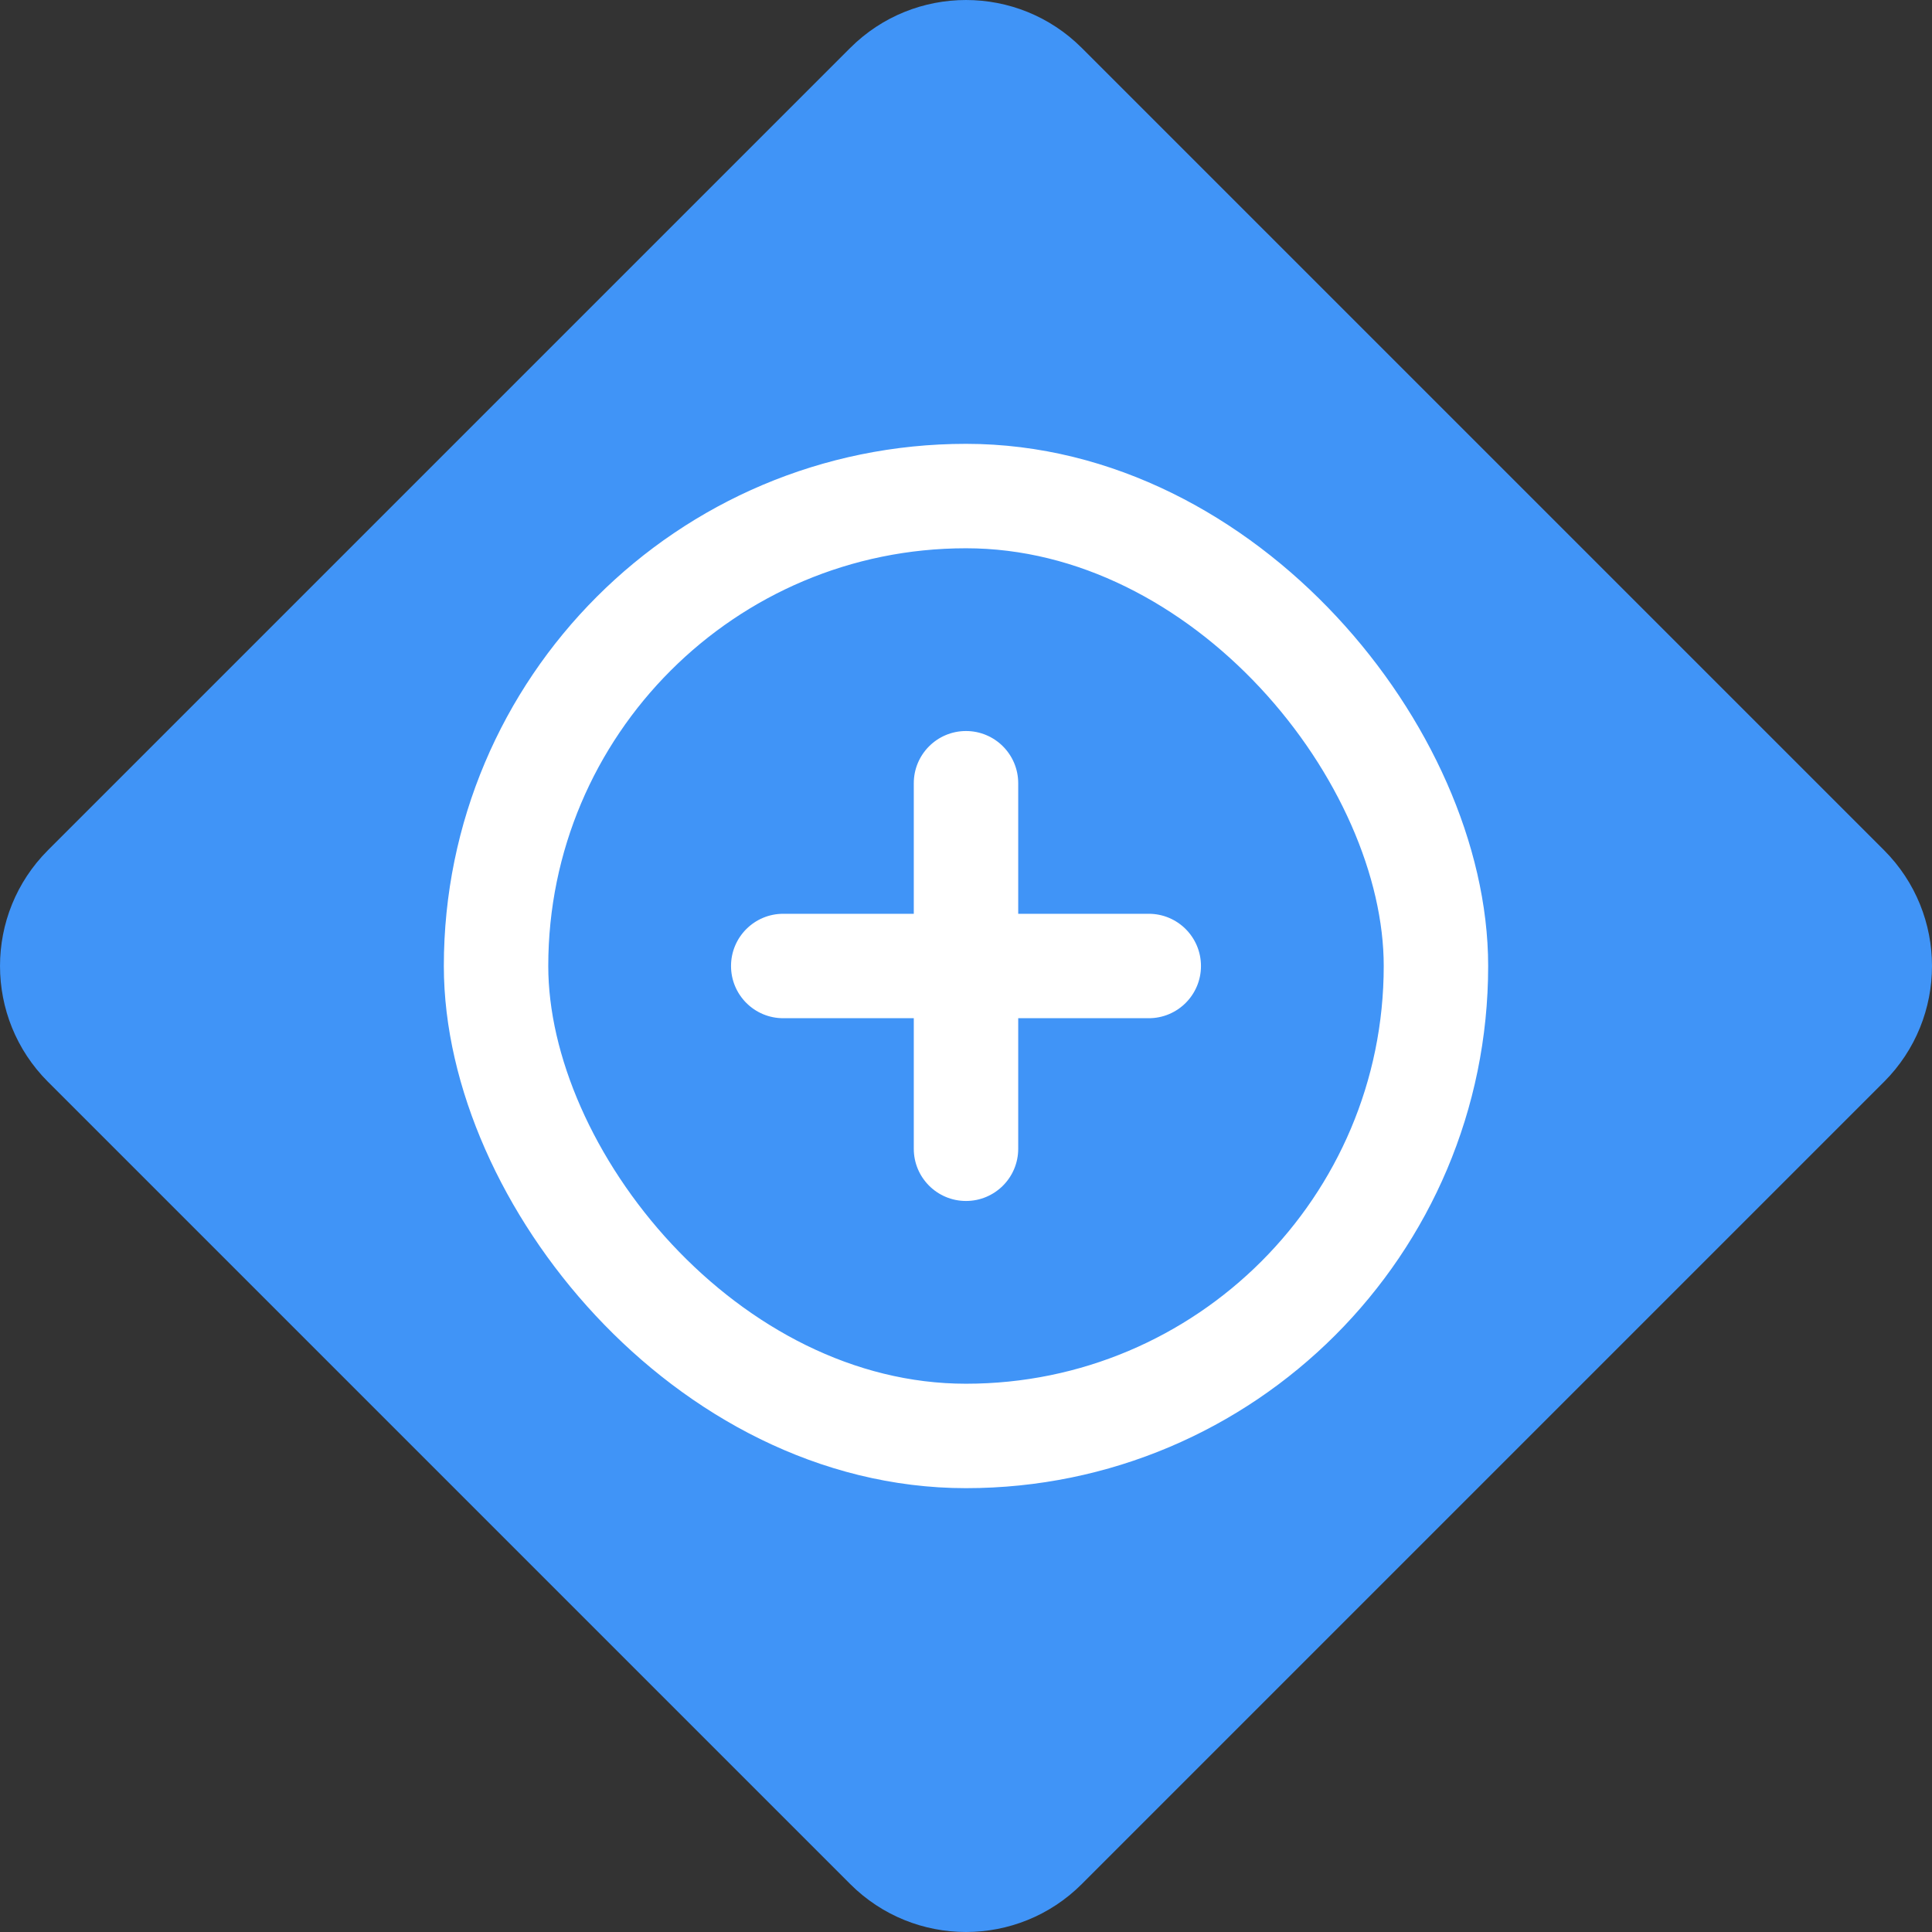 <?xml version="1.0" encoding="UTF-8"?> <svg xmlns="http://www.w3.org/2000/svg" width="74" height="74" viewBox="0 0 74 74" fill="none"><rect x="0" y="0" width="74" height="74" fill="#333333" stroke="none"/> <path d="M32.564 1.837C35.014 -0.612 38.986 -0.612 41.436 1.837L72.163 32.564C74.612 35.014 74.612 38.986 72.163 41.436L41.436 72.163C38.986 74.612 35.014 74.612 32.564 72.163L1.837 41.436C-0.612 38.986 -0.612 35.014 1.837 32.564L32.564 1.837Z" fill="#4094F7"></path> <rect x="19" y="19" width="36" height="36" rx="18" stroke="white" stroke-width="4"></rect> <path fill-rule="evenodd" clip-rule="evenodd" d="M37 28C35.895 28 35 28.895 35 30V35H30C28.895 35 28 35.895 28 37C28 38.105 28.895 39 30 39H35V44C35 45.105 35.895 46 37 46C38.105 46 39 45.105 39 44V39H44C45.105 39 46 38.105 46 37C46 35.895 45.105 35 44 35H39V30C39 28.895 38.105 28 37 28Z" fill="white"></path> </svg> 